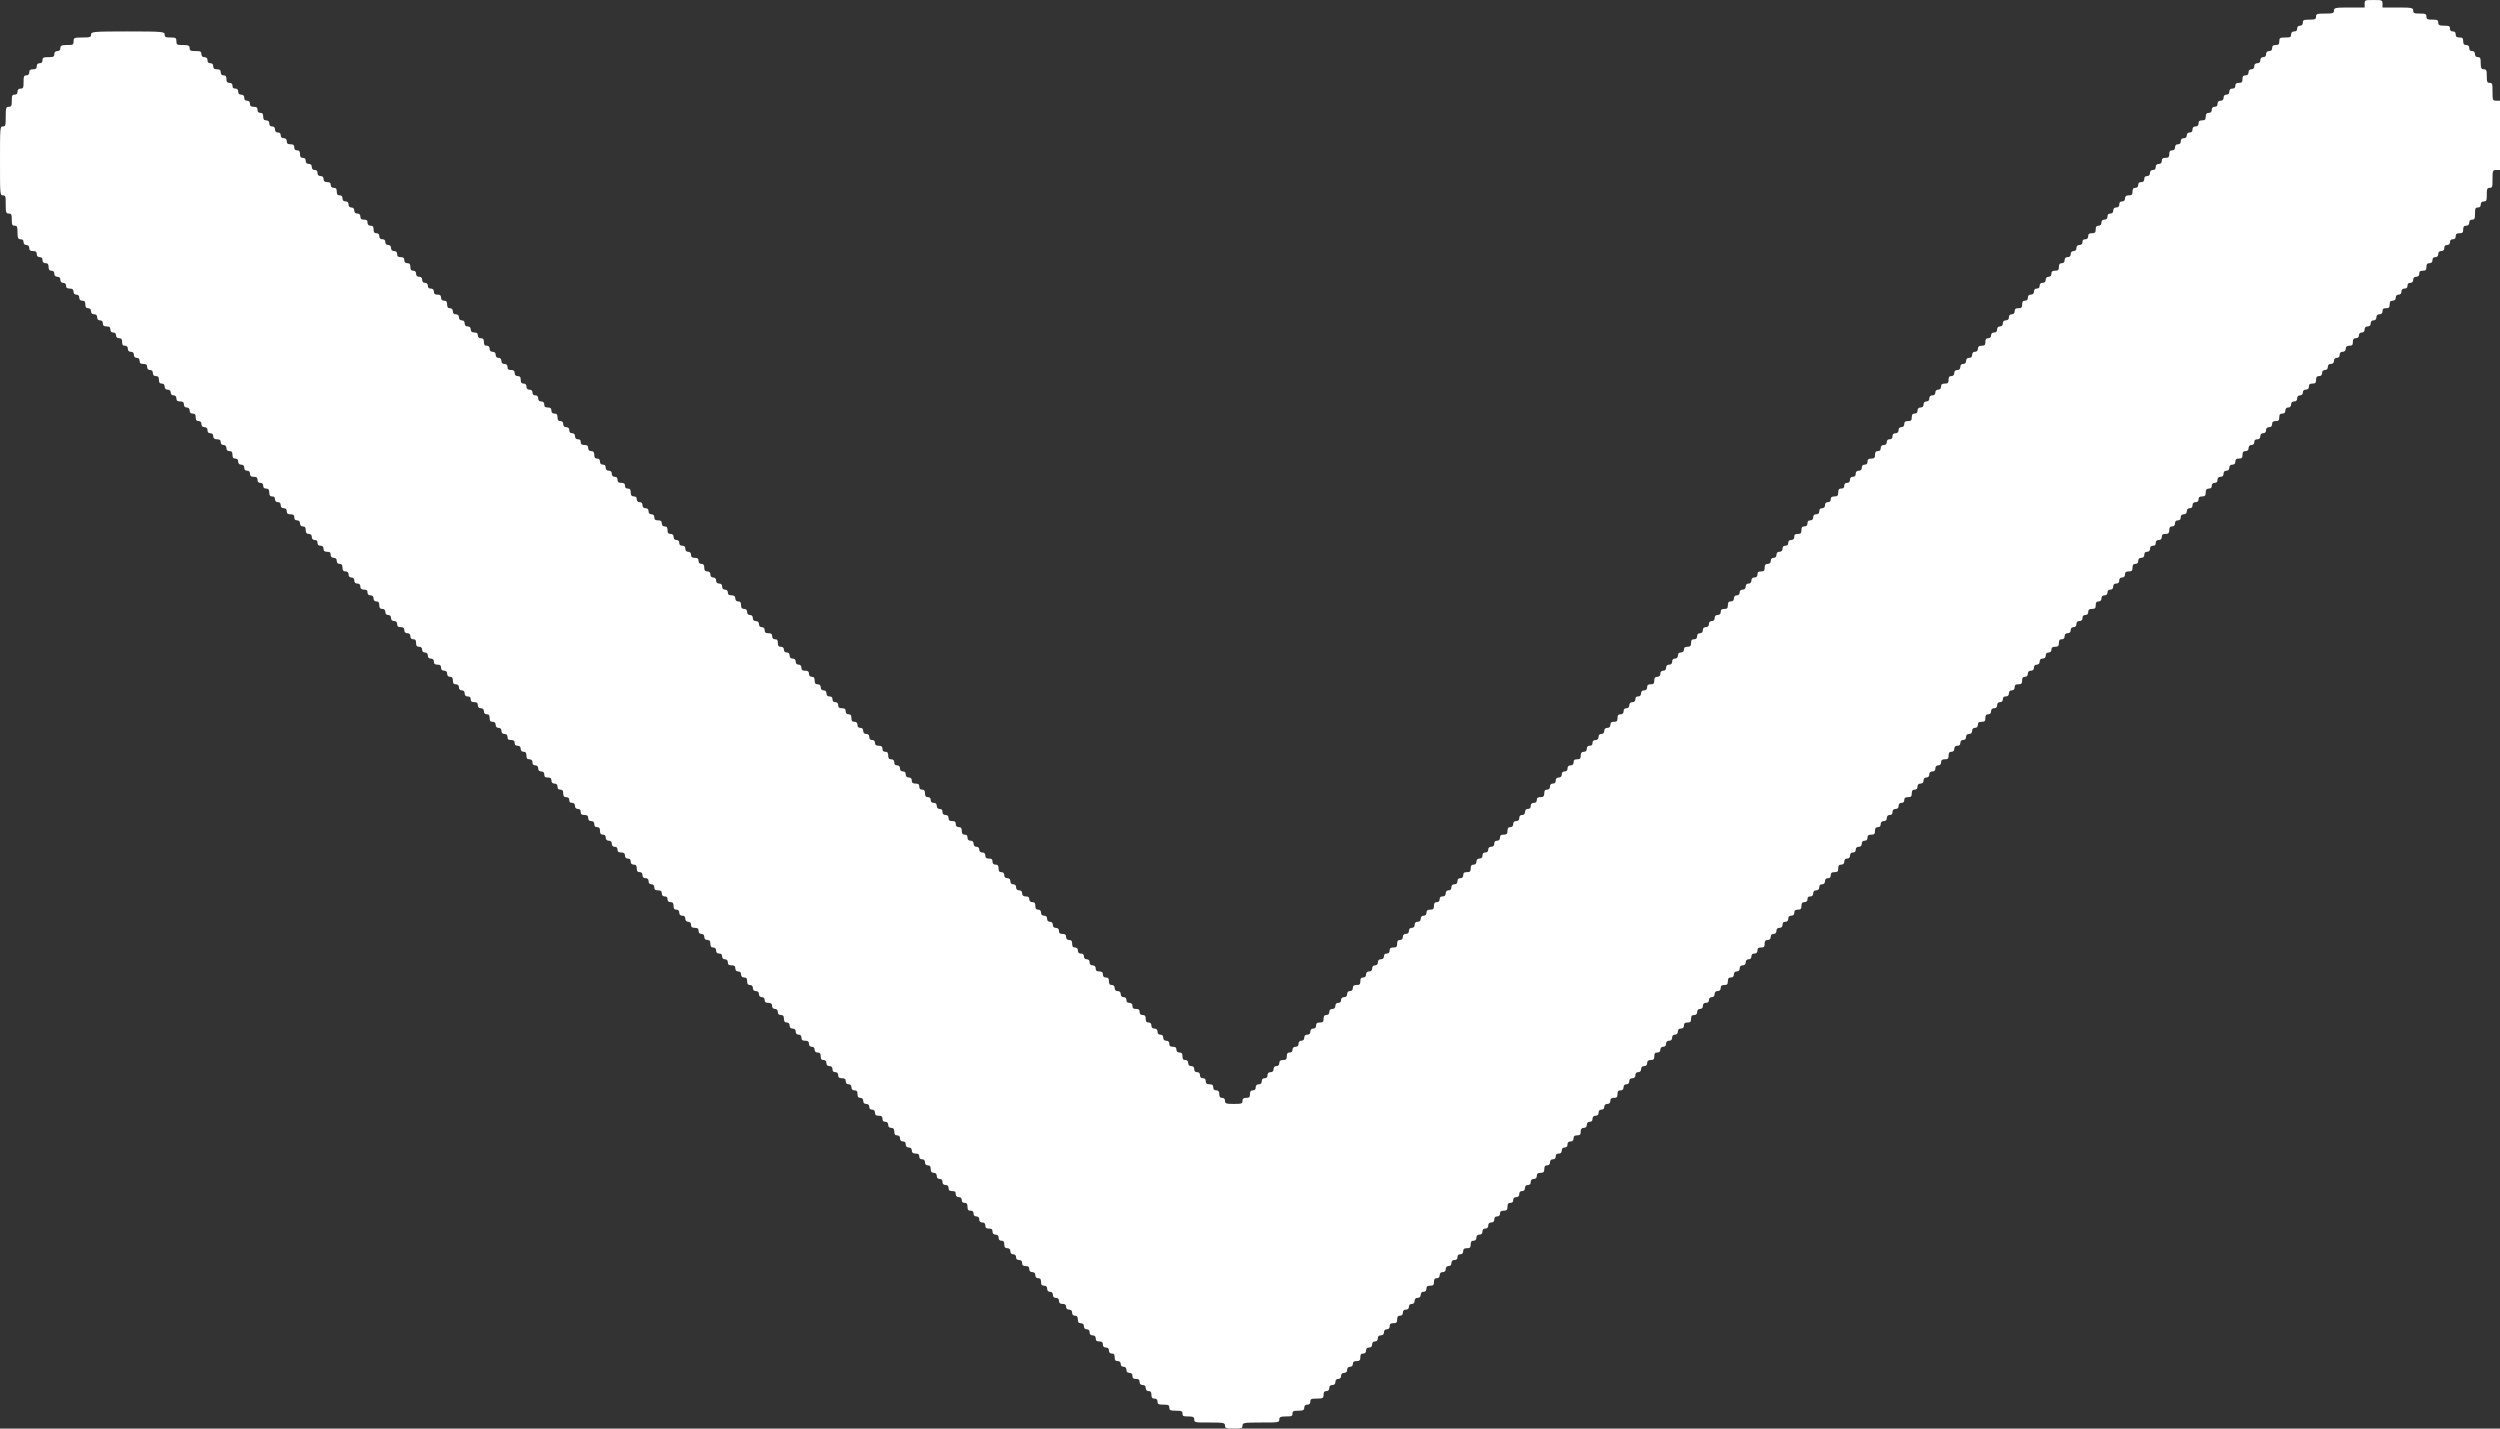 <svg width="7" height="4" viewBox="0 0 7 4" fill="none" xmlns="http://www.w3.org/2000/svg">
<rect x="0" y="0" width="7" height="4" fill="#333333" stroke="none"/>
<path d="M0.008 0.547C0.016 0.547 0.016 0.55 0.016 0.573C0.016 0.595 0.017 0.598 0.025 0.598C0.032 0.598 0.033 0.601 0.033 0.615C0.033 0.629 0.034 0.632 0.041 0.632C0.048 0.632 0.049 0.635 0.049 0.651C0.049 0.667 0.051 0.67 0.058 0.67C0.063 0.67 0.066 0.672 0.066 0.678C0.066 0.683 0.069 0.686 0.074 0.686C0.079 0.686 0.082 0.689 0.082 0.695C0.082 0.701 0.085 0.703 0.093 0.703C0.1 0.703 0.103 0.705 0.103 0.712C0.103 0.717 0.106 0.72 0.111 0.72C0.117 0.72 0.119 0.723 0.119 0.728C0.119 0.734 0.122 0.737 0.128 0.737C0.134 0.737 0.136 0.74 0.136 0.747C0.136 0.755 0.138 0.758 0.144 0.758C0.149 0.758 0.152 0.761 0.152 0.766C0.152 0.772 0.155 0.775 0.161 0.775C0.166 0.775 0.169 0.778 0.169 0.783C0.169 0.789 0.172 0.792 0.177 0.792C0.182 0.792 0.185 0.795 0.185 0.8C0.185 0.806 0.188 0.808 0.196 0.808C0.203 0.808 0.206 0.811 0.206 0.817C0.206 0.822 0.209 0.825 0.214 0.825C0.219 0.825 0.222 0.828 0.222 0.834C0.222 0.839 0.225 0.842 0.231 0.842C0.237 0.842 0.239 0.845 0.239 0.853C0.239 0.86 0.241 0.863 0.247 0.863C0.252 0.863 0.255 0.866 0.255 0.872C0.255 0.877 0.258 0.88 0.264 0.88C0.269 0.88 0.272 0.883 0.272 0.888C0.272 0.894 0.275 0.897 0.28 0.897C0.285 0.897 0.288 0.9 0.288 0.905C0.288 0.912 0.291 0.914 0.299 0.914C0.306 0.914 0.309 0.916 0.309 0.922C0.309 0.928 0.312 0.931 0.317 0.931C0.322 0.931 0.325 0.934 0.325 0.939C0.325 0.944 0.328 0.947 0.334 0.947C0.34 0.947 0.342 0.95 0.342 0.958C0.342 0.966 0.344 0.968 0.35 0.968C0.355 0.968 0.358 0.971 0.358 0.977C0.358 0.982 0.361 0.985 0.366 0.985C0.372 0.985 0.375 0.988 0.375 0.994C0.375 0.999 0.378 1.002 0.383 1.002C0.388 1.002 0.391 1.005 0.391 1.011C0.391 1.017 0.394 1.019 0.401 1.019C0.409 1.019 0.412 1.021 0.412 1.027C0.412 1.033 0.415 1.036 0.42 1.036C0.425 1.036 0.428 1.039 0.428 1.044C0.428 1.05 0.431 1.053 0.436 1.053C0.443 1.053 0.445 1.056 0.445 1.063C0.445 1.071 0.447 1.074 0.453 1.074C0.458 1.074 0.461 1.077 0.461 1.082C0.461 1.088 0.464 1.091 0.469 1.091C0.475 1.091 0.478 1.094 0.478 1.099C0.478 1.104 0.481 1.107 0.486 1.107C0.491 1.107 0.494 1.11 0.494 1.116C0.494 1.122 0.497 1.124 0.504 1.124C0.512 1.124 0.515 1.126 0.515 1.133C0.515 1.138 0.518 1.141 0.523 1.141C0.528 1.141 0.531 1.144 0.531 1.15C0.531 1.155 0.534 1.158 0.539 1.158C0.546 1.158 0.548 1.161 0.548 1.168C0.548 1.176 0.55 1.179 0.556 1.179C0.561 1.179 0.564 1.182 0.564 1.187C0.564 1.193 0.567 1.196 0.572 1.196C0.578 1.196 0.581 1.199 0.581 1.204C0.581 1.21 0.583 1.213 0.589 1.213C0.594 1.213 0.597 1.216 0.597 1.221C0.597 1.227 0.6 1.23 0.607 1.23C0.615 1.23 0.618 1.232 0.618 1.238C0.618 1.243 0.621 1.246 0.626 1.246C0.631 1.246 0.634 1.249 0.634 1.255C0.634 1.26 0.637 1.263 0.642 1.263C0.649 1.263 0.651 1.266 0.651 1.274C0.651 1.281 0.653 1.284 0.659 1.284C0.664 1.284 0.667 1.287 0.667 1.293C0.667 1.298 0.67 1.301 0.675 1.301C0.681 1.301 0.684 1.304 0.684 1.31C0.684 1.315 0.686 1.318 0.692 1.318C0.697 1.318 0.7 1.321 0.7 1.326C0.7 1.333 0.703 1.335 0.71 1.335C0.718 1.335 0.721 1.337 0.721 1.343C0.721 1.349 0.723 1.352 0.729 1.352C0.734 1.352 0.737 1.355 0.737 1.36C0.737 1.366 0.74 1.368 0.745 1.368C0.751 1.368 0.754 1.371 0.754 1.379C0.754 1.387 0.756 1.39 0.762 1.39C0.767 1.39 0.77 1.392 0.77 1.398C0.77 1.403 0.773 1.406 0.778 1.406C0.784 1.406 0.786 1.409 0.786 1.415C0.786 1.42 0.789 1.423 0.795 1.423C0.8 1.423 0.803 1.426 0.803 1.432C0.803 1.438 0.806 1.44 0.813 1.44C0.821 1.44 0.824 1.442 0.824 1.448C0.824 1.454 0.826 1.457 0.832 1.457C0.837 1.457 0.84 1.46 0.84 1.465C0.84 1.471 0.843 1.474 0.848 1.474C0.854 1.474 0.856 1.477 0.856 1.484C0.856 1.492 0.859 1.495 0.865 1.495C0.87 1.495 0.873 1.498 0.873 1.503C0.873 1.509 0.876 1.512 0.881 1.512C0.887 1.512 0.889 1.515 0.889 1.52C0.889 1.526 0.892 1.528 0.898 1.528C0.903 1.528 0.906 1.531 0.906 1.537C0.906 1.543 0.909 1.545 0.916 1.545C0.924 1.545 0.926 1.547 0.926 1.554C0.926 1.559 0.929 1.562 0.935 1.562C0.94 1.562 0.943 1.565 0.943 1.571C0.943 1.576 0.946 1.579 0.951 1.579C0.957 1.579 0.959 1.582 0.959 1.59C0.959 1.597 0.961 1.6 0.968 1.6C0.973 1.6 0.976 1.603 0.976 1.608C0.976 1.614 0.979 1.617 0.984 1.617C0.989 1.617 0.992 1.62 0.992 1.625C0.992 1.631 0.995 1.634 1.001 1.634C1.006 1.634 1.009 1.637 1.009 1.642C1.009 1.648 1.012 1.651 1.019 1.651C1.027 1.651 1.029 1.653 1.029 1.659C1.029 1.664 1.032 1.667 1.038 1.667C1.043 1.667 1.046 1.67 1.046 1.676C1.046 1.681 1.049 1.684 1.054 1.684C1.06 1.684 1.062 1.687 1.062 1.695C1.062 1.702 1.064 1.705 1.071 1.705C1.076 1.705 1.079 1.708 1.079 1.714C1.079 1.719 1.082 1.722 1.087 1.722C1.092 1.722 1.095 1.725 1.095 1.731C1.095 1.736 1.098 1.739 1.104 1.739C1.109 1.739 1.112 1.742 1.112 1.747C1.112 1.754 1.115 1.756 1.122 1.756C1.129 1.756 1.132 1.758 1.132 1.764C1.132 1.77 1.135 1.773 1.141 1.773C1.146 1.773 1.149 1.776 1.149 1.781C1.149 1.787 1.152 1.79 1.157 1.79C1.163 1.79 1.165 1.792 1.165 1.8C1.165 1.808 1.167 1.811 1.174 1.811C1.179 1.811 1.182 1.814 1.182 1.819C1.182 1.824 1.185 1.827 1.19 1.827C1.195 1.827 1.198 1.83 1.198 1.836C1.198 1.841 1.201 1.844 1.206 1.844C1.212 1.844 1.215 1.847 1.215 1.853C1.215 1.859 1.218 1.861 1.225 1.861C1.232 1.861 1.235 1.863 1.235 1.87C1.235 1.875 1.238 1.878 1.244 1.878C1.249 1.878 1.252 1.881 1.252 1.886C1.252 1.892 1.255 1.895 1.26 1.895C1.266 1.895 1.268 1.898 1.268 1.905C1.268 1.913 1.27 1.916 1.276 1.916C1.282 1.916 1.285 1.919 1.285 1.924C1.285 1.93 1.288 1.933 1.293 1.933C1.298 1.933 1.301 1.936 1.301 1.941C1.301 1.947 1.304 1.95 1.309 1.95C1.315 1.95 1.318 1.952 1.318 1.958C1.318 1.964 1.321 1.966 1.328 1.966C1.335 1.966 1.338 1.968 1.338 1.975C1.338 1.98 1.341 1.983 1.346 1.983C1.352 1.983 1.355 1.986 1.355 1.992C1.355 1.997 1.358 2 1.363 2C1.369 2 1.371 2.003 1.371 2.011C1.371 2.018 1.373 2.021 1.379 2.021C1.385 2.021 1.388 2.024 1.388 2.03C1.388 2.035 1.391 2.038 1.396 2.038C1.401 2.038 1.404 2.041 1.404 2.046C1.404 2.052 1.407 2.055 1.412 2.055C1.418 2.055 1.421 2.058 1.421 2.063C1.421 2.07 1.423 2.072 1.431 2.072C1.438 2.072 1.441 2.074 1.441 2.08C1.441 2.086 1.444 2.088 1.449 2.088C1.455 2.088 1.458 2.091 1.458 2.097C1.458 2.102 1.461 2.105 1.466 2.105C1.472 2.105 1.474 2.108 1.474 2.116C1.474 2.123 1.476 2.126 1.482 2.126C1.488 2.126 1.491 2.129 1.491 2.135C1.491 2.14 1.493 2.143 1.499 2.143C1.504 2.143 1.507 2.146 1.507 2.152C1.507 2.157 1.51 2.16 1.515 2.16C1.521 2.16 1.524 2.163 1.524 2.168C1.524 2.175 1.526 2.177 1.534 2.177C1.541 2.177 1.544 2.179 1.544 2.185C1.544 2.191 1.547 2.194 1.552 2.194C1.558 2.194 1.561 2.197 1.561 2.202C1.561 2.208 1.563 2.211 1.569 2.211C1.575 2.211 1.577 2.214 1.577 2.221C1.577 2.229 1.579 2.232 1.585 2.232C1.591 2.232 1.594 2.235 1.594 2.24C1.594 2.246 1.596 2.248 1.602 2.248C1.607 2.248 1.61 2.251 1.61 2.257C1.61 2.262 1.613 2.265 1.618 2.265C1.624 2.265 1.626 2.268 1.626 2.274C1.626 2.28 1.629 2.282 1.637 2.282C1.644 2.282 1.647 2.284 1.647 2.291C1.647 2.296 1.65 2.299 1.655 2.299C1.661 2.299 1.664 2.302 1.664 2.307C1.664 2.313 1.666 2.316 1.672 2.316C1.678 2.316 1.68 2.319 1.68 2.326C1.68 2.334 1.682 2.337 1.688 2.337C1.694 2.337 1.696 2.34 1.696 2.345C1.696 2.351 1.699 2.354 1.705 2.354C1.71 2.354 1.713 2.357 1.713 2.362C1.713 2.368 1.716 2.371 1.721 2.371C1.727 2.371 1.729 2.374 1.729 2.379C1.729 2.385 1.732 2.387 1.74 2.387C1.747 2.387 1.75 2.39 1.75 2.396C1.75 2.401 1.753 2.404 1.758 2.404C1.764 2.404 1.766 2.407 1.766 2.413C1.766 2.418 1.769 2.421 1.775 2.421C1.781 2.421 1.783 2.424 1.783 2.432C1.783 2.439 1.785 2.442 1.791 2.442C1.797 2.442 1.799 2.445 1.799 2.451C1.799 2.456 1.802 2.459 1.808 2.459C1.813 2.459 1.816 2.462 1.816 2.467C1.816 2.473 1.819 2.476 1.824 2.476C1.829 2.476 1.832 2.479 1.832 2.484C1.832 2.491 1.835 2.493 1.843 2.493C1.85 2.493 1.853 2.495 1.853 2.501C1.853 2.507 1.856 2.51 1.861 2.51C1.867 2.51 1.869 2.512 1.869 2.518C1.869 2.523 1.872 2.526 1.878 2.526C1.884 2.526 1.886 2.529 1.886 2.537C1.886 2.544 1.888 2.547 1.894 2.547C1.899 2.547 1.902 2.55 1.902 2.556C1.902 2.561 1.905 2.564 1.911 2.564C1.916 2.564 1.919 2.567 1.919 2.573C1.919 2.578 1.922 2.581 1.927 2.581C1.932 2.581 1.935 2.584 1.935 2.59C1.935 2.596 1.938 2.598 1.946 2.598C1.953 2.598 1.956 2.6 1.956 2.606C1.956 2.612 1.959 2.615 1.964 2.615C1.969 2.615 1.972 2.618 1.972 2.623C1.972 2.629 1.975 2.632 1.981 2.632C1.987 2.632 1.989 2.635 1.989 2.642C1.989 2.65 1.991 2.653 1.997 2.653C2.002 2.653 2.005 2.656 2.005 2.661C2.005 2.667 2.008 2.67 2.014 2.67C2.019 2.67 2.022 2.672 2.022 2.678C2.022 2.683 2.025 2.686 2.03 2.686C2.035 2.686 2.038 2.689 2.038 2.695C2.038 2.701 2.041 2.703 2.049 2.703C2.056 2.703 2.059 2.705 2.059 2.712C2.059 2.717 2.062 2.72 2.067 2.72C2.072 2.72 2.075 2.723 2.075 2.728C2.075 2.734 2.078 2.737 2.084 2.737C2.09 2.737 2.092 2.74 2.092 2.747C2.092 2.755 2.094 2.758 2.1 2.758C2.105 2.758 2.108 2.761 2.108 2.766C2.108 2.772 2.111 2.775 2.116 2.775C2.122 2.775 2.125 2.778 2.125 2.783C2.125 2.789 2.128 2.792 2.133 2.792C2.138 2.792 2.141 2.795 2.141 2.8C2.141 2.806 2.144 2.808 2.151 2.808C2.159 2.808 2.162 2.811 2.162 2.817C2.162 2.822 2.165 2.825 2.17 2.825C2.175 2.825 2.178 2.828 2.178 2.834C2.178 2.839 2.181 2.842 2.186 2.842C2.193 2.842 2.195 2.845 2.195 2.853C2.195 2.86 2.197 2.863 2.203 2.863C2.208 2.863 2.211 2.866 2.211 2.872C2.211 2.877 2.214 2.88 2.219 2.88C2.225 2.88 2.228 2.883 2.228 2.888C2.228 2.894 2.231 2.897 2.236 2.897C2.241 2.897 2.244 2.9 2.244 2.905C2.244 2.912 2.247 2.914 2.254 2.914C2.262 2.914 2.265 2.916 2.265 2.922C2.265 2.928 2.268 2.931 2.273 2.931C2.278 2.931 2.281 2.934 2.281 2.939C2.281 2.944 2.284 2.947 2.289 2.947C2.296 2.947 2.298 2.95 2.298 2.958C2.298 2.966 2.3 2.968 2.306 2.968C2.311 2.968 2.314 2.971 2.314 2.977C2.314 2.982 2.317 2.985 2.322 2.985C2.328 2.985 2.331 2.988 2.331 2.994C2.331 2.999 2.333 3.002 2.339 3.002C2.344 3.002 2.347 3.005 2.347 3.011C2.347 3.017 2.35 3.019 2.357 3.019C2.365 3.019 2.368 3.021 2.368 3.027C2.368 3.033 2.371 3.036 2.376 3.036C2.381 3.036 2.384 3.039 2.384 3.044C2.384 3.05 2.387 3.053 2.392 3.053C2.399 3.053 2.401 3.056 2.401 3.063C2.401 3.071 2.403 3.074 2.409 3.074C2.414 3.074 2.417 3.077 2.417 3.082C2.417 3.088 2.42 3.091 2.425 3.091C2.431 3.091 2.434 3.094 2.434 3.099C2.434 3.104 2.436 3.107 2.442 3.107C2.447 3.107 2.45 3.11 2.45 3.116C2.45 3.122 2.453 3.124 2.46 3.124C2.468 3.124 2.471 3.126 2.471 3.133C2.471 3.138 2.473 3.141 2.479 3.141C2.484 3.141 2.487 3.144 2.487 3.15C2.487 3.155 2.49 3.158 2.495 3.158C2.501 3.158 2.504 3.161 2.504 3.168C2.504 3.176 2.506 3.179 2.512 3.179C2.517 3.179 2.52 3.182 2.52 3.187C2.52 3.193 2.523 3.196 2.528 3.196C2.534 3.196 2.536 3.199 2.536 3.204C2.536 3.21 2.539 3.213 2.545 3.213C2.55 3.213 2.553 3.216 2.553 3.221C2.553 3.227 2.556 3.23 2.563 3.23C2.571 3.23 2.574 3.232 2.574 3.238C2.574 3.243 2.576 3.246 2.582 3.246C2.587 3.246 2.59 3.249 2.59 3.255C2.59 3.26 2.593 3.263 2.598 3.263C2.604 3.263 2.606 3.266 2.606 3.274C2.606 3.281 2.609 3.284 2.615 3.284C2.62 3.284 2.623 3.287 2.623 3.293C2.623 3.298 2.626 3.301 2.631 3.301C2.637 3.301 2.639 3.304 2.639 3.31C2.639 3.315 2.642 3.318 2.648 3.318C2.653 3.318 2.656 3.321 2.656 3.326C2.656 3.333 2.659 3.335 2.666 3.335C2.674 3.335 2.676 3.337 2.676 3.343C2.676 3.349 2.679 3.352 2.685 3.352C2.69 3.352 2.693 3.355 2.693 3.36C2.693 3.366 2.696 3.368 2.701 3.368C2.707 3.368 2.709 3.371 2.709 3.379C2.709 3.387 2.711 3.39 2.718 3.39C2.723 3.39 2.726 3.392 2.726 3.398C2.726 3.403 2.729 3.406 2.734 3.406C2.739 3.406 2.742 3.409 2.742 3.415C2.742 3.42 2.745 3.423 2.751 3.423C2.756 3.423 2.759 3.426 2.759 3.432C2.759 3.438 2.762 3.44 2.769 3.44C2.777 3.44 2.779 3.442 2.779 3.448C2.779 3.454 2.782 3.457 2.788 3.457C2.793 3.457 2.796 3.46 2.796 3.465C2.796 3.471 2.799 3.474 2.804 3.474C2.81 3.474 2.812 3.477 2.812 3.484C2.812 3.492 2.814 3.495 2.821 3.495C2.826 3.495 2.829 3.498 2.829 3.503C2.829 3.509 2.832 3.512 2.837 3.512C2.842 3.512 2.845 3.515 2.845 3.52C2.845 3.526 2.848 3.528 2.854 3.528C2.859 3.528 2.862 3.531 2.862 3.537C2.862 3.543 2.865 3.545 2.872 3.545C2.879 3.545 2.882 3.547 2.882 3.554C2.882 3.559 2.885 3.562 2.891 3.562C2.896 3.562 2.899 3.565 2.899 3.571C2.899 3.576 2.902 3.579 2.907 3.579C2.913 3.579 2.915 3.582 2.915 3.59C2.915 3.597 2.917 3.6 2.924 3.6C2.929 3.6 2.932 3.603 2.932 3.608C2.932 3.614 2.935 3.617 2.94 3.617C2.945 3.617 2.948 3.62 2.948 3.625C2.948 3.631 2.951 3.634 2.956 3.634C2.962 3.634 2.965 3.637 2.965 3.642C2.965 3.648 2.968 3.651 2.975 3.651C2.982 3.651 2.985 3.653 2.985 3.659C2.985 3.664 2.988 3.667 2.994 3.667C2.999 3.667 3.002 3.67 3.002 3.676C3.002 3.681 3.005 3.684 3.01 3.684C3.016 3.684 3.018 3.687 3.018 3.695C3.018 3.702 3.02 3.705 3.026 3.705C3.032 3.705 3.035 3.708 3.035 3.714C3.035 3.719 3.038 3.722 3.043 3.722C3.048 3.722 3.051 3.725 3.051 3.731C3.051 3.736 3.054 3.739 3.059 3.739C3.065 3.739 3.068 3.742 3.068 3.747C3.068 3.754 3.071 3.756 3.078 3.756C3.085 3.756 3.088 3.758 3.088 3.764C3.088 3.77 3.091 3.773 3.096 3.773C3.102 3.773 3.105 3.776 3.105 3.781C3.105 3.787 3.108 3.79 3.113 3.79C3.119 3.79 3.121 3.792 3.121 3.8C3.121 3.808 3.123 3.811 3.129 3.811C3.135 3.811 3.138 3.814 3.138 3.819C3.138 3.824 3.141 3.827 3.146 3.827C3.151 3.827 3.154 3.83 3.154 3.836C3.154 3.841 3.157 3.844 3.162 3.844C3.168 3.844 3.171 3.847 3.171 3.853C3.171 3.859 3.173 3.861 3.181 3.861C3.188 3.861 3.191 3.863 3.191 3.87C3.191 3.875 3.194 3.878 3.199 3.878C3.205 3.878 3.208 3.881 3.208 3.886C3.208 3.892 3.211 3.895 3.216 3.895C3.222 3.895 3.224 3.898 3.224 3.905C3.224 3.913 3.226 3.916 3.232 3.916C3.238 3.916 3.241 3.919 3.241 3.924C3.241 3.931 3.243 3.933 3.257 3.933C3.271 3.933 3.274 3.934 3.274 3.941C3.274 3.948 3.276 3.95 3.292 3.95C3.308 3.95 3.311 3.951 3.311 3.958C3.311 3.965 3.313 3.966 3.327 3.966C3.341 3.966 3.344 3.968 3.344 3.975C3.344 3.983 3.346 3.983 3.387 3.983C3.427 3.983 3.43 3.984 3.43 3.992C3.43 3.999 3.433 4 3.455 4C3.477 4 3.479 3.999 3.479 3.992C3.479 3.984 3.482 3.983 3.531 3.983C3.579 3.983 3.582 3.983 3.582 3.975C3.582 3.968 3.585 3.966 3.601 3.966C3.617 3.966 3.619 3.965 3.619 3.958C3.619 3.951 3.622 3.95 3.636 3.95C3.649 3.95 3.652 3.948 3.652 3.941C3.652 3.936 3.655 3.933 3.661 3.933C3.666 3.933 3.669 3.93 3.669 3.924C3.669 3.917 3.672 3.916 3.687 3.916C3.704 3.916 3.706 3.915 3.706 3.905C3.706 3.898 3.708 3.895 3.714 3.895C3.719 3.895 3.722 3.892 3.722 3.886C3.722 3.881 3.725 3.878 3.731 3.878C3.736 3.878 3.739 3.875 3.739 3.87C3.739 3.864 3.742 3.861 3.747 3.861C3.752 3.861 3.755 3.858 3.755 3.853C3.755 3.847 3.758 3.844 3.764 3.844C3.769 3.844 3.772 3.841 3.772 3.836C3.772 3.83 3.775 3.827 3.78 3.827C3.785 3.827 3.788 3.824 3.788 3.819C3.788 3.813 3.791 3.811 3.799 3.811C3.807 3.811 3.809 3.808 3.809 3.8C3.809 3.792 3.811 3.79 3.817 3.79C3.822 3.79 3.825 3.787 3.825 3.781C3.825 3.776 3.828 3.773 3.834 3.773C3.839 3.773 3.842 3.77 3.842 3.764C3.842 3.759 3.845 3.756 3.85 3.756C3.855 3.756 3.858 3.753 3.858 3.747C3.858 3.742 3.861 3.739 3.866 3.739C3.872 3.739 3.875 3.736 3.875 3.731C3.875 3.725 3.878 3.722 3.883 3.722C3.888 3.722 3.891 3.719 3.891 3.714C3.891 3.707 3.894 3.705 3.901 3.705C3.91 3.705 3.912 3.703 3.912 3.695C3.912 3.687 3.914 3.684 3.92 3.684C3.925 3.684 3.928 3.681 3.928 3.676C3.928 3.67 3.931 3.667 3.936 3.667C3.942 3.667 3.945 3.664 3.945 3.659C3.945 3.654 3.948 3.651 3.953 3.651C3.958 3.651 3.961 3.648 3.961 3.642C3.961 3.637 3.964 3.634 3.969 3.634C3.975 3.634 3.978 3.631 3.978 3.625C3.978 3.62 3.981 3.617 3.986 3.617C3.991 3.617 3.994 3.614 3.994 3.608C3.994 3.602 3.997 3.6 4.004 3.6C4.013 3.6 4.015 3.598 4.015 3.59C4.015 3.582 4.017 3.579 4.023 3.579C4.028 3.579 4.031 3.576 4.031 3.571C4.031 3.565 4.034 3.562 4.039 3.562C4.045 3.562 4.048 3.559 4.048 3.554C4.048 3.548 4.051 3.545 4.056 3.545C4.061 3.545 4.064 3.542 4.064 3.537C4.064 3.531 4.067 3.528 4.072 3.528C4.078 3.528 4.081 3.526 4.081 3.52C4.081 3.515 4.083 3.512 4.089 3.512C4.094 3.512 4.097 3.509 4.097 3.503C4.097 3.497 4.1 3.495 4.107 3.495C4.116 3.495 4.118 3.493 4.118 3.484C4.118 3.477 4.12 3.474 4.126 3.474C4.131 3.474 4.134 3.471 4.134 3.465C4.134 3.46 4.137 3.457 4.142 3.457C4.148 3.457 4.151 3.454 4.151 3.448C4.151 3.443 4.153 3.44 4.159 3.44C4.164 3.44 4.167 3.437 4.167 3.432C4.167 3.426 4.17 3.423 4.175 3.423C4.181 3.423 4.184 3.42 4.184 3.415C4.184 3.409 4.186 3.406 4.192 3.406C4.197 3.406 4.2 3.403 4.2 3.398C4.2 3.392 4.203 3.39 4.21 3.39C4.219 3.39 4.221 3.387 4.221 3.379C4.221 3.371 4.223 3.368 4.229 3.368C4.234 3.368 4.237 3.366 4.237 3.36C4.237 3.355 4.24 3.352 4.245 3.352C4.251 3.352 4.254 3.349 4.254 3.343C4.254 3.338 4.256 3.335 4.262 3.335C4.267 3.335 4.27 3.332 4.27 3.326C4.27 3.321 4.273 3.318 4.278 3.318C4.284 3.318 4.286 3.315 4.286 3.31C4.286 3.304 4.289 3.301 4.295 3.301C4.3 3.301 4.303 3.298 4.303 3.293C4.303 3.286 4.306 3.284 4.313 3.284C4.321 3.284 4.324 3.282 4.324 3.274C4.324 3.266 4.326 3.263 4.332 3.263C4.337 3.263 4.34 3.26 4.34 3.255C4.34 3.249 4.343 3.246 4.348 3.246C4.354 3.246 4.356 3.243 4.356 3.238C4.356 3.232 4.359 3.23 4.365 3.23C4.37 3.23 4.373 3.227 4.373 3.221C4.373 3.216 4.376 3.213 4.381 3.213C4.387 3.213 4.389 3.21 4.389 3.204C4.389 3.199 4.392 3.196 4.398 3.196C4.403 3.196 4.406 3.193 4.406 3.187C4.406 3.181 4.409 3.179 4.416 3.179C4.424 3.179 4.426 3.177 4.426 3.168C4.426 3.161 4.429 3.158 4.435 3.158C4.44 3.158 4.443 3.155 4.443 3.15C4.443 3.144 4.446 3.141 4.451 3.141C4.457 3.141 4.459 3.138 4.459 3.133C4.459 3.127 4.462 3.124 4.468 3.124C4.473 3.124 4.476 3.121 4.476 3.116C4.476 3.11 4.479 3.107 4.484 3.107C4.489 3.107 4.492 3.104 4.492 3.099C4.492 3.094 4.495 3.091 4.501 3.091C4.506 3.091 4.509 3.088 4.509 3.082C4.509 3.076 4.512 3.074 4.519 3.074C4.527 3.074 4.529 3.072 4.529 3.063C4.529 3.056 4.531 3.053 4.538 3.053C4.543 3.053 4.546 3.05 4.546 3.044C4.546 3.039 4.549 3.036 4.554 3.036C4.559 3.036 4.562 3.033 4.562 3.027C4.562 3.022 4.565 3.019 4.571 3.019C4.576 3.019 4.579 3.016 4.579 3.011C4.579 3.005 4.582 3.002 4.587 3.002C4.592 3.002 4.595 2.999 4.595 2.994C4.595 2.988 4.598 2.985 4.604 2.985C4.609 2.985 4.612 2.982 4.612 2.977C4.612 2.971 4.615 2.968 4.622 2.968C4.63 2.968 4.632 2.966 4.632 2.958C4.632 2.95 4.634 2.947 4.641 2.947C4.646 2.947 4.649 2.944 4.649 2.939C4.649 2.934 4.652 2.931 4.657 2.931C4.662 2.931 4.665 2.928 4.665 2.922C4.665 2.917 4.668 2.914 4.674 2.914C4.679 2.914 4.682 2.911 4.682 2.905C4.682 2.9 4.685 2.897 4.69 2.897C4.695 2.897 4.698 2.894 4.698 2.888C4.698 2.883 4.701 2.88 4.706 2.88C4.712 2.88 4.715 2.877 4.715 2.872C4.715 2.865 4.718 2.863 4.725 2.863C4.733 2.863 4.735 2.861 4.735 2.853C4.735 2.845 4.737 2.842 4.744 2.842C4.749 2.842 4.752 2.839 4.752 2.834C4.752 2.828 4.755 2.825 4.76 2.825C4.765 2.825 4.768 2.822 4.768 2.817C4.768 2.811 4.771 2.808 4.776 2.808C4.782 2.808 4.785 2.806 4.785 2.8C4.785 2.795 4.788 2.792 4.793 2.792C4.798 2.792 4.801 2.789 4.801 2.783C4.801 2.778 4.804 2.775 4.809 2.775C4.815 2.775 4.818 2.772 4.818 2.766C4.818 2.76 4.821 2.758 4.828 2.758C4.836 2.758 4.838 2.756 4.838 2.747C4.838 2.74 4.84 2.737 4.846 2.737C4.852 2.737 4.855 2.734 4.855 2.728C4.855 2.723 4.858 2.72 4.863 2.72C4.868 2.72 4.871 2.717 4.871 2.712C4.871 2.706 4.874 2.703 4.879 2.703C4.885 2.703 4.888 2.7 4.888 2.695C4.888 2.689 4.891 2.686 4.896 2.686C4.901 2.686 4.904 2.683 4.904 2.678C4.904 2.672 4.907 2.67 4.912 2.67C4.918 2.67 4.921 2.667 4.921 2.661C4.921 2.655 4.923 2.653 4.931 2.653C4.939 2.653 4.941 2.651 4.941 2.642C4.941 2.635 4.943 2.632 4.949 2.632C4.955 2.632 4.958 2.629 4.958 2.623C4.958 2.618 4.961 2.615 4.966 2.615C4.971 2.615 4.974 2.612 4.974 2.606C4.974 2.601 4.977 2.598 4.982 2.598C4.988 2.598 4.991 2.595 4.991 2.59C4.991 2.584 4.993 2.581 4.999 2.581C5.004 2.581 5.007 2.578 5.007 2.573C5.007 2.567 5.01 2.564 5.015 2.564C5.021 2.564 5.024 2.561 5.024 2.556C5.024 2.55 5.026 2.547 5.034 2.547C5.042 2.547 5.044 2.545 5.044 2.537C5.044 2.529 5.046 2.526 5.052 2.526C5.058 2.526 5.061 2.523 5.061 2.518C5.061 2.512 5.063 2.51 5.069 2.51C5.074 2.51 5.077 2.507 5.077 2.501C5.077 2.496 5.08 2.493 5.085 2.493C5.091 2.493 5.094 2.49 5.094 2.484C5.094 2.479 5.096 2.476 5.102 2.476C5.107 2.476 5.11 2.473 5.11 2.467C5.11 2.462 5.113 2.459 5.118 2.459C5.124 2.459 5.126 2.456 5.126 2.451C5.126 2.444 5.129 2.442 5.137 2.442C5.145 2.442 5.147 2.44 5.147 2.432C5.147 2.424 5.149 2.421 5.155 2.421C5.161 2.421 5.164 2.418 5.164 2.413C5.164 2.407 5.166 2.404 5.172 2.404C5.177 2.404 5.18 2.401 5.18 2.396C5.18 2.39 5.183 2.387 5.188 2.387C5.194 2.387 5.196 2.384 5.196 2.379C5.196 2.374 5.199 2.371 5.205 2.371C5.21 2.371 5.213 2.368 5.213 2.362C5.213 2.357 5.216 2.354 5.221 2.354C5.227 2.354 5.229 2.351 5.229 2.345C5.229 2.339 5.232 2.337 5.24 2.337C5.248 2.337 5.25 2.335 5.25 2.326C5.25 2.319 5.252 2.316 5.258 2.316C5.264 2.316 5.266 2.313 5.266 2.307C5.266 2.302 5.269 2.299 5.275 2.299C5.28 2.299 5.283 2.296 5.283 2.291C5.283 2.285 5.286 2.282 5.291 2.282C5.297 2.282 5.299 2.279 5.299 2.274C5.299 2.268 5.302 2.265 5.308 2.265C5.313 2.265 5.316 2.262 5.316 2.257C5.316 2.251 5.319 2.248 5.324 2.248C5.329 2.248 5.332 2.246 5.332 2.24C5.332 2.234 5.335 2.232 5.343 2.232C5.351 2.232 5.353 2.23 5.353 2.221C5.353 2.214 5.355 2.211 5.361 2.211C5.367 2.211 5.369 2.208 5.369 2.202C5.369 2.197 5.372 2.194 5.378 2.194C5.383 2.194 5.386 2.191 5.386 2.185C5.386 2.18 5.389 2.177 5.394 2.177C5.399 2.177 5.402 2.174 5.402 2.168C5.402 2.163 5.405 2.16 5.411 2.16C5.416 2.16 5.419 2.157 5.419 2.152C5.419 2.146 5.422 2.143 5.427 2.143C5.432 2.143 5.435 2.14 5.435 2.135C5.435 2.128 5.438 2.126 5.446 2.126C5.454 2.126 5.456 2.124 5.456 2.116C5.456 2.108 5.458 2.105 5.464 2.105C5.469 2.105 5.472 2.102 5.472 2.097C5.472 2.091 5.475 2.088 5.481 2.088C5.486 2.088 5.489 2.086 5.489 2.08C5.489 2.075 5.492 2.072 5.497 2.072C5.502 2.072 5.505 2.069 5.505 2.063C5.505 2.058 5.508 2.055 5.514 2.055C5.519 2.055 5.522 2.052 5.522 2.046C5.522 2.041 5.525 2.038 5.53 2.038C5.535 2.038 5.538 2.035 5.538 2.03C5.538 2.023 5.541 2.021 5.549 2.021C5.557 2.021 5.559 2.019 5.559 2.011C5.559 2.003 5.561 2 5.567 2C5.572 2 5.575 1.997 5.575 1.992C5.575 1.986 5.578 1.983 5.584 1.983C5.589 1.983 5.592 1.98 5.592 1.975C5.592 1.969 5.595 1.966 5.6 1.966C5.605 1.966 5.608 1.963 5.608 1.958C5.608 1.952 5.611 1.95 5.616 1.95C5.622 1.95 5.625 1.947 5.625 1.941C5.625 1.936 5.628 1.933 5.633 1.933C5.638 1.933 5.641 1.93 5.641 1.924C5.641 1.918 5.644 1.916 5.651 1.916C5.66 1.916 5.662 1.914 5.662 1.905C5.662 1.898 5.664 1.895 5.67 1.895C5.675 1.895 5.678 1.892 5.678 1.886C5.678 1.881 5.681 1.878 5.686 1.878C5.692 1.878 5.695 1.875 5.695 1.87C5.695 1.864 5.698 1.861 5.703 1.861C5.708 1.861 5.711 1.858 5.711 1.853C5.711 1.847 5.714 1.844 5.719 1.844C5.725 1.844 5.728 1.841 5.728 1.836C5.728 1.83 5.731 1.827 5.736 1.827C5.741 1.827 5.744 1.824 5.744 1.819C5.744 1.813 5.747 1.811 5.754 1.811C5.763 1.811 5.765 1.808 5.765 1.8C5.765 1.792 5.767 1.79 5.773 1.79C5.778 1.79 5.781 1.787 5.781 1.781C5.781 1.776 5.784 1.773 5.789 1.773C5.795 1.773 5.798 1.77 5.798 1.764C5.798 1.759 5.801 1.756 5.806 1.756C5.811 1.756 5.814 1.753 5.814 1.747C5.814 1.742 5.817 1.739 5.822 1.739C5.828 1.739 5.831 1.736 5.831 1.731C5.831 1.725 5.833 1.722 5.839 1.722C5.844 1.722 5.847 1.719 5.847 1.714C5.847 1.707 5.85 1.705 5.857 1.705C5.866 1.705 5.868 1.703 5.868 1.695C5.868 1.687 5.87 1.684 5.876 1.684C5.881 1.684 5.884 1.681 5.884 1.676C5.884 1.67 5.887 1.667 5.892 1.667C5.898 1.667 5.901 1.664 5.901 1.659C5.901 1.654 5.903 1.651 5.909 1.651C5.914 1.651 5.917 1.648 5.917 1.642C5.917 1.637 5.92 1.634 5.925 1.634C5.931 1.634 5.934 1.631 5.934 1.625C5.934 1.62 5.936 1.617 5.942 1.617C5.947 1.617 5.95 1.614 5.95 1.608C5.95 1.602 5.953 1.6 5.96 1.6C5.969 1.6 5.971 1.598 5.971 1.59C5.971 1.582 5.973 1.579 5.979 1.579C5.984 1.579 5.987 1.576 5.987 1.571C5.987 1.565 5.99 1.562 5.995 1.562C6.001 1.562 6.004 1.559 6.004 1.554C6.004 1.548 6.006 1.545 6.012 1.545C6.017 1.545 6.02 1.542 6.02 1.537C6.02 1.531 6.023 1.528 6.028 1.528C6.034 1.528 6.036 1.526 6.036 1.52C6.036 1.515 6.039 1.512 6.045 1.512C6.05 1.512 6.053 1.509 6.053 1.503C6.053 1.497 6.056 1.495 6.063 1.495C6.071 1.495 6.074 1.493 6.074 1.484C6.074 1.477 6.076 1.474 6.082 1.474C6.087 1.474 6.09 1.471 6.09 1.465C6.09 1.46 6.093 1.457 6.098 1.457C6.104 1.457 6.106 1.454 6.106 1.448C6.106 1.443 6.109 1.44 6.115 1.44C6.12 1.44 6.123 1.437 6.123 1.432C6.123 1.426 6.126 1.423 6.131 1.423C6.137 1.423 6.139 1.42 6.139 1.415C6.139 1.409 6.142 1.406 6.148 1.406C6.153 1.406 6.156 1.403 6.156 1.398C6.156 1.392 6.159 1.39 6.166 1.39C6.174 1.39 6.176 1.387 6.176 1.379C6.176 1.371 6.179 1.368 6.185 1.368C6.19 1.368 6.193 1.366 6.193 1.36C6.193 1.355 6.196 1.352 6.201 1.352C6.207 1.352 6.209 1.349 6.209 1.343C6.209 1.338 6.212 1.335 6.218 1.335C6.223 1.335 6.226 1.332 6.226 1.326C6.226 1.321 6.229 1.318 6.234 1.318C6.239 1.318 6.242 1.315 6.242 1.31C6.242 1.304 6.245 1.301 6.251 1.301C6.256 1.301 6.259 1.298 6.259 1.293C6.259 1.286 6.262 1.284 6.269 1.284C6.277 1.284 6.279 1.282 6.279 1.274C6.279 1.266 6.281 1.263 6.288 1.263C6.293 1.263 6.296 1.26 6.296 1.255C6.296 1.249 6.299 1.246 6.304 1.246C6.309 1.246 6.312 1.243 6.312 1.238C6.312 1.232 6.315 1.23 6.321 1.23C6.326 1.23 6.329 1.227 6.329 1.221C6.329 1.216 6.332 1.213 6.337 1.213C6.342 1.213 6.345 1.21 6.345 1.204C6.345 1.199 6.348 1.196 6.354 1.196C6.359 1.196 6.362 1.193 6.362 1.187C6.362 1.181 6.365 1.179 6.372 1.179C6.38 1.179 6.382 1.177 6.382 1.168C6.382 1.161 6.384 1.158 6.391 1.158C6.396 1.158 6.399 1.155 6.399 1.15C6.399 1.144 6.402 1.141 6.407 1.141C6.412 1.141 6.415 1.138 6.415 1.133C6.415 1.127 6.418 1.124 6.424 1.124C6.429 1.124 6.432 1.121 6.432 1.116C6.432 1.11 6.435 1.107 6.44 1.107C6.445 1.107 6.448 1.104 6.448 1.099C6.448 1.094 6.451 1.091 6.456 1.091C6.462 1.091 6.465 1.088 6.465 1.082C6.465 1.076 6.468 1.074 6.475 1.074C6.483 1.074 6.485 1.072 6.485 1.063C6.485 1.056 6.487 1.053 6.494 1.053C6.499 1.053 6.502 1.05 6.502 1.044C6.502 1.039 6.505 1.036 6.51 1.036C6.515 1.036 6.518 1.033 6.518 1.027C6.518 1.022 6.521 1.019 6.526 1.019C6.532 1.019 6.535 1.016 6.535 1.011C6.535 1.005 6.538 1.002 6.543 1.002C6.548 1.002 6.551 0.999 6.551 0.994C6.551 0.988 6.554 0.985 6.559 0.985C6.565 0.985 6.568 0.982 6.568 0.977C6.568 0.971 6.571 0.968 6.578 0.968C6.586 0.968 6.588 0.966 6.588 0.958C6.588 0.95 6.59 0.947 6.596 0.947C6.602 0.947 6.605 0.944 6.605 0.939C6.605 0.934 6.608 0.931 6.613 0.931C6.618 0.931 6.621 0.928 6.621 0.922C6.621 0.917 6.624 0.914 6.629 0.914C6.635 0.914 6.638 0.911 6.638 0.905C6.638 0.9 6.641 0.897 6.646 0.897C6.651 0.897 6.654 0.894 6.654 0.888C6.654 0.883 6.657 0.88 6.662 0.88C6.668 0.88 6.671 0.877 6.671 0.872C6.671 0.865 6.673 0.863 6.681 0.863C6.689 0.863 6.691 0.861 6.691 0.853C6.691 0.845 6.693 0.842 6.699 0.842C6.705 0.842 6.708 0.839 6.708 0.834C6.708 0.828 6.711 0.825 6.716 0.825C6.721 0.825 6.724 0.822 6.724 0.817C6.724 0.811 6.727 0.808 6.732 0.808C6.738 0.808 6.741 0.806 6.741 0.8C6.741 0.795 6.743 0.792 6.749 0.792C6.754 0.792 6.757 0.789 6.757 0.783C6.757 0.778 6.76 0.775 6.765 0.775C6.771 0.775 6.774 0.772 6.774 0.766C6.774 0.76 6.776 0.758 6.784 0.758C6.792 0.758 6.794 0.756 6.794 0.747C6.794 0.74 6.796 0.737 6.802 0.737C6.808 0.737 6.811 0.734 6.811 0.728C6.811 0.723 6.813 0.72 6.819 0.72C6.824 0.72 6.827 0.717 6.827 0.712C6.827 0.706 6.83 0.703 6.835 0.703C6.841 0.703 6.844 0.7 6.844 0.695C6.844 0.689 6.846 0.686 6.852 0.686C6.857 0.686 6.86 0.683 6.86 0.678C6.86 0.672 6.863 0.67 6.868 0.67C6.874 0.67 6.876 0.667 6.876 0.661C6.876 0.655 6.879 0.653 6.887 0.653C6.895 0.653 6.897 0.651 6.897 0.642C6.897 0.635 6.899 0.632 6.905 0.632C6.911 0.632 6.914 0.629 6.914 0.623C6.914 0.618 6.916 0.615 6.922 0.615C6.929 0.615 6.93 0.612 6.93 0.598C6.93 0.584 6.931 0.581 6.938 0.581C6.944 0.581 6.946 0.578 6.946 0.573C6.946 0.567 6.949 0.564 6.955 0.564C6.962 0.564 6.963 0.561 6.963 0.545C6.963 0.529 6.964 0.526 6.971 0.526C6.979 0.526 6.979 0.523 6.979 0.501C6.979 0.477 6.98 0.476 6.99 0.476L7 0.476L7 0.379L7 0.282L6.99 0.282C6.98 0.282 6.979 0.281 6.979 0.257C6.979 0.235 6.979 0.232 6.971 0.232C6.964 0.232 6.963 0.229 6.963 0.213C6.963 0.197 6.962 0.194 6.955 0.194C6.948 0.194 6.946 0.191 6.946 0.177C6.946 0.163 6.945 0.16 6.938 0.16C6.933 0.16 6.93 0.157 6.93 0.152C6.93 0.146 6.927 0.143 6.922 0.143C6.916 0.143 6.914 0.14 6.914 0.135C6.914 0.129 6.911 0.126 6.905 0.126C6.899 0.126 6.897 0.123 6.897 0.116C6.897 0.107 6.895 0.105 6.887 0.105C6.879 0.105 6.876 0.103 6.876 0.097C6.876 0.091 6.874 0.088 6.868 0.088C6.863 0.088 6.86 0.086 6.86 0.08C6.86 0.073 6.857 0.072 6.844 0.072C6.83 0.072 6.827 0.07 6.827 0.063C6.827 0.056 6.824 0.055 6.811 0.055C6.797 0.055 6.794 0.054 6.794 0.046C6.794 0.039 6.791 0.038 6.776 0.038C6.76 0.038 6.757 0.037 6.757 0.03C6.757 0.022 6.754 0.021 6.714 0.021L6.671 0.021L6.671 0.011C6.671 0 6.669 6.05728e-05 6.646 6.05738e-05C6.622 6.05748e-05 6.621 0 6.621 0.011L6.621 0.021L6.578 0.021C6.538 0.021 6.535 0.022 6.535 0.03C6.535 0.037 6.532 0.038 6.51 0.038C6.488 0.038 6.485 0.039 6.485 0.046C6.485 0.054 6.482 0.055 6.467 0.055C6.451 0.055 6.448 0.056 6.448 0.063C6.448 0.069 6.445 0.072 6.44 0.072C6.435 0.072 6.432 0.075 6.432 0.08C6.432 0.086 6.429 0.088 6.424 0.088C6.418 0.088 6.415 0.091 6.415 0.097C6.415 0.104 6.412 0.105 6.399 0.105C6.384 0.105 6.382 0.106 6.382 0.116C6.382 0.124 6.38 0.126 6.372 0.126C6.365 0.126 6.362 0.128 6.362 0.135C6.362 0.14 6.359 0.143 6.354 0.143C6.348 0.143 6.345 0.146 6.345 0.152C6.345 0.157 6.342 0.16 6.337 0.16C6.332 0.16 6.329 0.163 6.329 0.168C6.329 0.174 6.326 0.177 6.321 0.177C6.315 0.177 6.312 0.18 6.312 0.185C6.312 0.191 6.309 0.194 6.304 0.194C6.299 0.194 6.296 0.197 6.296 0.202C6.296 0.208 6.293 0.211 6.288 0.211C6.281 0.211 6.279 0.214 6.279 0.221C6.279 0.23 6.277 0.232 6.269 0.232C6.262 0.232 6.259 0.234 6.259 0.24C6.259 0.246 6.256 0.248 6.251 0.248C6.245 0.248 6.242 0.251 6.242 0.257C6.242 0.262 6.239 0.265 6.234 0.265C6.229 0.265 6.226 0.268 6.226 0.274C6.226 0.279 6.223 0.282 6.218 0.282C6.212 0.282 6.209 0.285 6.209 0.291C6.209 0.296 6.207 0.299 6.201 0.299C6.196 0.299 6.193 0.302 6.193 0.307C6.193 0.313 6.19 0.316 6.185 0.316C6.179 0.316 6.176 0.319 6.176 0.326C6.176 0.335 6.174 0.337 6.166 0.337C6.159 0.337 6.156 0.339 6.156 0.345C6.156 0.351 6.153 0.354 6.148 0.354C6.142 0.354 6.139 0.357 6.139 0.362C6.139 0.368 6.137 0.371 6.131 0.371C6.126 0.371 6.123 0.374 6.123 0.379C6.123 0.384 6.12 0.387 6.115 0.387C6.109 0.387 6.106 0.39 6.106 0.396C6.106 0.401 6.104 0.404 6.098 0.404C6.093 0.404 6.09 0.407 6.09 0.413C6.09 0.418 6.087 0.421 6.082 0.421C6.076 0.421 6.074 0.424 6.074 0.432C6.074 0.44 6.071 0.442 6.063 0.442C6.056 0.442 6.053 0.444 6.053 0.451C6.053 0.456 6.05 0.459 6.045 0.459C6.039 0.459 6.036 0.462 6.036 0.467C6.036 0.473 6.034 0.476 6.028 0.476C6.023 0.476 6.02 0.479 6.02 0.484C6.02 0.49 6.017 0.493 6.012 0.493C6.006 0.493 6.004 0.496 6.004 0.501C6.004 0.507 6.001 0.51 5.995 0.51C5.99 0.51 5.987 0.512 5.987 0.518C5.987 0.523 5.984 0.526 5.979 0.526C5.973 0.526 5.971 0.529 5.971 0.537C5.971 0.545 5.969 0.547 5.96 0.547C5.953 0.547 5.95 0.55 5.95 0.556C5.95 0.561 5.947 0.564 5.942 0.564C5.936 0.564 5.934 0.567 5.934 0.573C5.934 0.578 5.931 0.581 5.925 0.581C5.92 0.581 5.917 0.584 5.917 0.59C5.917 0.595 5.914 0.598 5.909 0.598C5.903 0.598 5.901 0.601 5.901 0.606C5.901 0.612 5.898 0.615 5.892 0.615C5.887 0.615 5.884 0.618 5.884 0.623C5.884 0.629 5.881 0.632 5.876 0.632C5.87 0.632 5.868 0.635 5.868 0.642C5.868 0.651 5.866 0.653 5.857 0.653C5.85 0.653 5.847 0.655 5.847 0.661C5.847 0.667 5.844 0.67 5.839 0.67C5.833 0.67 5.831 0.672 5.831 0.678C5.831 0.683 5.828 0.686 5.822 0.686C5.817 0.686 5.814 0.689 5.814 0.695C5.814 0.7 5.811 0.703 5.806 0.703C5.801 0.703 5.798 0.706 5.798 0.712C5.798 0.717 5.795 0.72 5.789 0.72C5.784 0.72 5.781 0.723 5.781 0.728C5.781 0.734 5.778 0.737 5.773 0.737C5.767 0.737 5.765 0.74 5.765 0.747C5.765 0.756 5.763 0.758 5.754 0.758C5.747 0.758 5.744 0.76 5.744 0.766C5.744 0.772 5.741 0.775 5.736 0.775C5.731 0.775 5.728 0.778 5.728 0.783C5.728 0.789 5.725 0.792 5.719 0.792C5.714 0.792 5.711 0.795 5.711 0.8C5.711 0.806 5.708 0.808 5.703 0.808C5.698 0.808 5.695 0.811 5.695 0.817C5.695 0.822 5.692 0.825 5.686 0.825C5.681 0.825 5.678 0.828 5.678 0.834C5.678 0.839 5.675 0.842 5.67 0.842C5.664 0.842 5.662 0.845 5.662 0.853C5.662 0.861 5.66 0.863 5.651 0.863C5.644 0.863 5.641 0.865 5.641 0.872C5.641 0.877 5.638 0.88 5.633 0.88C5.628 0.88 5.625 0.883 5.625 0.888C5.625 0.894 5.622 0.897 5.616 0.897C5.611 0.897 5.608 0.9 5.608 0.905C5.608 0.911 5.605 0.914 5.6 0.914C5.595 0.914 5.592 0.917 5.592 0.922C5.592 0.928 5.589 0.931 5.584 0.931C5.578 0.931 5.575 0.934 5.575 0.939C5.575 0.944 5.572 0.947 5.567 0.947C5.561 0.947 5.559 0.95 5.559 0.958C5.559 0.966 5.557 0.968 5.549 0.968C5.541 0.968 5.538 0.971 5.538 0.977C5.538 0.982 5.535 0.985 5.53 0.985C5.525 0.985 5.522 0.988 5.522 0.994C5.522 0.999 5.519 1.002 5.514 1.002C5.508 1.002 5.505 1.005 5.505 1.011C5.505 1.016 5.502 1.019 5.497 1.019C5.492 1.019 5.489 1.022 5.489 1.027C5.489 1.033 5.486 1.036 5.481 1.036C5.475 1.036 5.472 1.039 5.472 1.044C5.472 1.05 5.469 1.053 5.464 1.053C5.458 1.053 5.456 1.056 5.456 1.063C5.456 1.072 5.454 1.074 5.446 1.074C5.438 1.074 5.435 1.076 5.435 1.082C5.435 1.088 5.432 1.091 5.427 1.091C5.422 1.091 5.419 1.094 5.419 1.099C5.419 1.104 5.416 1.107 5.411 1.107C5.405 1.107 5.402 1.11 5.402 1.116C5.402 1.121 5.399 1.124 5.394 1.124C5.389 1.124 5.386 1.127 5.386 1.133C5.386 1.138 5.383 1.141 5.378 1.141C5.372 1.141 5.369 1.144 5.369 1.15C5.369 1.155 5.367 1.158 5.361 1.158C5.355 1.158 5.353 1.161 5.353 1.168C5.353 1.177 5.351 1.179 5.343 1.179C5.335 1.179 5.332 1.181 5.332 1.187C5.332 1.193 5.329 1.196 5.324 1.196C5.319 1.196 5.316 1.199 5.316 1.204C5.316 1.21 5.313 1.213 5.308 1.213C5.302 1.213 5.299 1.216 5.299 1.221C5.299 1.227 5.297 1.23 5.291 1.23C5.286 1.23 5.283 1.232 5.283 1.238C5.283 1.243 5.28 1.246 5.275 1.246C5.269 1.246 5.266 1.249 5.266 1.255C5.266 1.26 5.264 1.263 5.258 1.263C5.252 1.263 5.25 1.266 5.25 1.274C5.25 1.282 5.248 1.284 5.24 1.284C5.232 1.284 5.229 1.286 5.229 1.293C5.229 1.298 5.227 1.301 5.221 1.301C5.216 1.301 5.213 1.304 5.213 1.31C5.213 1.315 5.21 1.318 5.205 1.318C5.199 1.318 5.196 1.321 5.196 1.326C5.196 1.332 5.194 1.335 5.188 1.335C5.183 1.335 5.18 1.338 5.18 1.343C5.18 1.349 5.177 1.352 5.172 1.352C5.166 1.352 5.164 1.355 5.164 1.36C5.164 1.366 5.161 1.368 5.155 1.368C5.149 1.368 5.147 1.371 5.147 1.379C5.147 1.387 5.145 1.39 5.137 1.39C5.129 1.39 5.126 1.392 5.126 1.398C5.126 1.403 5.124 1.406 5.118 1.406C5.113 1.406 5.11 1.409 5.11 1.415C5.11 1.42 5.107 1.423 5.102 1.423C5.096 1.423 5.094 1.426 5.094 1.432C5.094 1.437 5.091 1.44 5.085 1.44C5.08 1.44 5.077 1.443 5.077 1.448C5.077 1.454 5.074 1.457 5.069 1.457C5.063 1.457 5.061 1.46 5.061 1.465C5.061 1.471 5.058 1.474 5.052 1.474C5.046 1.474 5.044 1.477 5.044 1.484C5.044 1.493 5.042 1.495 5.034 1.495C5.026 1.495 5.024 1.497 5.024 1.503C5.024 1.509 5.021 1.512 5.015 1.512C5.01 1.512 5.007 1.515 5.007 1.52C5.007 1.526 5.004 1.528 4.999 1.528C4.993 1.528 4.991 1.531 4.991 1.537C4.991 1.542 4.988 1.545 4.982 1.545C4.977 1.545 4.974 1.548 4.974 1.554C4.974 1.559 4.971 1.562 4.966 1.562C4.961 1.562 4.958 1.565 4.958 1.571C4.958 1.576 4.955 1.579 4.949 1.579C4.943 1.579 4.941 1.582 4.941 1.59C4.941 1.598 4.939 1.6 4.931 1.6C4.923 1.6 4.921 1.602 4.921 1.608C4.921 1.614 4.918 1.617 4.912 1.617C4.907 1.617 4.904 1.62 4.904 1.625C4.904 1.631 4.901 1.634 4.896 1.634C4.891 1.634 4.888 1.637 4.888 1.642C4.888 1.648 4.885 1.651 4.879 1.651C4.874 1.651 4.871 1.654 4.871 1.659C4.871 1.664 4.868 1.667 4.863 1.667C4.858 1.667 4.855 1.67 4.855 1.676C4.855 1.681 4.852 1.684 4.846 1.684C4.84 1.684 4.838 1.687 4.838 1.695C4.838 1.703 4.836 1.705 4.828 1.705C4.821 1.705 4.818 1.707 4.818 1.714C4.818 1.719 4.815 1.722 4.809 1.722C4.804 1.722 4.801 1.725 4.801 1.731C4.801 1.736 4.798 1.739 4.793 1.739C4.788 1.739 4.785 1.742 4.785 1.747C4.785 1.753 4.782 1.756 4.776 1.756C4.771 1.756 4.768 1.759 4.768 1.764C4.768 1.77 4.765 1.773 4.76 1.773C4.755 1.773 4.752 1.776 4.752 1.781C4.752 1.787 4.749 1.79 4.744 1.79C4.737 1.79 4.735 1.792 4.735 1.8C4.735 1.808 4.733 1.811 4.725 1.811C4.718 1.811 4.715 1.813 4.715 1.819C4.715 1.824 4.712 1.827 4.706 1.827C4.701 1.827 4.698 1.83 4.698 1.836C4.698 1.841 4.695 1.844 4.69 1.844C4.685 1.844 4.682 1.847 4.682 1.853C4.682 1.858 4.679 1.861 4.674 1.861C4.668 1.861 4.665 1.864 4.665 1.87C4.665 1.875 4.662 1.878 4.657 1.878C4.652 1.878 4.649 1.881 4.649 1.886C4.649 1.892 4.646 1.895 4.641 1.895C4.634 1.895 4.632 1.898 4.632 1.905C4.632 1.914 4.63 1.916 4.622 1.916C4.615 1.916 4.612 1.918 4.612 1.924C4.612 1.93 4.609 1.933 4.604 1.933C4.598 1.933 4.595 1.936 4.595 1.941C4.595 1.947 4.592 1.95 4.587 1.95C4.582 1.95 4.579 1.952 4.579 1.958C4.579 1.963 4.576 1.966 4.571 1.966C4.565 1.966 4.562 1.969 4.562 1.975C4.562 1.98 4.559 1.983 4.554 1.983C4.549 1.983 4.546 1.986 4.546 1.992C4.546 1.997 4.543 2 4.538 2C4.531 2 4.529 2.003 4.529 2.011C4.529 2.019 4.527 2.021 4.519 2.021C4.512 2.021 4.509 2.023 4.509 2.03C4.509 2.035 4.506 2.038 4.501 2.038C4.495 2.038 4.492 2.041 4.492 2.046C4.492 2.052 4.489 2.055 4.484 2.055C4.479 2.055 4.476 2.058 4.476 2.063C4.476 2.069 4.473 2.072 4.468 2.072C4.462 2.072 4.459 2.075 4.459 2.08C4.459 2.086 4.457 2.088 4.451 2.088C4.446 2.088 4.443 2.091 4.443 2.097C4.443 2.102 4.44 2.105 4.435 2.105C4.429 2.105 4.426 2.108 4.426 2.116C4.426 2.124 4.424 2.126 4.416 2.126C4.409 2.126 4.406 2.128 4.406 2.135C4.406 2.14 4.403 2.143 4.398 2.143C4.392 2.143 4.389 2.146 4.389 2.152C4.389 2.157 4.387 2.16 4.381 2.16C4.376 2.16 4.373 2.163 4.373 2.168C4.373 2.174 4.37 2.177 4.365 2.177C4.359 2.177 4.356 2.18 4.356 2.185C4.356 2.191 4.354 2.194 4.348 2.194C4.343 2.194 4.34 2.197 4.34 2.202C4.34 2.208 4.337 2.211 4.332 2.211C4.326 2.211 4.324 2.214 4.324 2.221C4.324 2.23 4.321 2.232 4.313 2.232C4.306 2.232 4.303 2.234 4.303 2.24C4.303 2.246 4.3 2.248 4.295 2.248C4.289 2.248 4.286 2.251 4.286 2.257C4.286 2.262 4.284 2.265 4.278 2.265C4.273 2.265 4.27 2.268 4.27 2.274C4.27 2.279 4.267 2.282 4.262 2.282C4.256 2.282 4.254 2.285 4.254 2.291C4.254 2.296 4.251 2.299 4.245 2.299C4.24 2.299 4.237 2.302 4.237 2.307C4.237 2.313 4.234 2.316 4.229 2.316C4.223 2.316 4.221 2.319 4.221 2.326C4.221 2.335 4.219 2.337 4.21 2.337C4.203 2.337 4.2 2.339 4.2 2.345C4.2 2.351 4.197 2.354 4.192 2.354C4.186 2.354 4.184 2.357 4.184 2.362C4.184 2.368 4.181 2.371 4.175 2.371C4.17 2.371 4.167 2.374 4.167 2.379C4.167 2.384 4.164 2.387 4.159 2.387C4.153 2.387 4.151 2.39 4.151 2.396C4.151 2.401 4.148 2.404 4.142 2.404C4.137 2.404 4.134 2.407 4.134 2.413C4.134 2.418 4.131 2.421 4.126 2.421C4.12 2.421 4.118 2.424 4.118 2.432C4.118 2.44 4.116 2.442 4.107 2.442C4.1 2.442 4.097 2.444 4.097 2.451C4.097 2.456 4.094 2.459 4.089 2.459C4.083 2.459 4.081 2.462 4.081 2.467C4.081 2.473 4.078 2.476 4.072 2.476C4.067 2.476 4.064 2.479 4.064 2.484C4.064 2.49 4.061 2.493 4.056 2.493C4.051 2.493 4.048 2.496 4.048 2.501C4.048 2.507 4.045 2.51 4.039 2.51C4.034 2.51 4.031 2.512 4.031 2.518C4.031 2.523 4.028 2.526 4.023 2.526C4.017 2.526 4.015 2.529 4.015 2.537C4.015 2.545 4.013 2.547 4.004 2.547C3.997 2.547 3.994 2.55 3.994 2.556C3.994 2.561 3.991 2.564 3.986 2.564C3.981 2.564 3.978 2.567 3.978 2.573C3.978 2.578 3.975 2.581 3.969 2.581C3.964 2.581 3.961 2.584 3.961 2.59C3.961 2.595 3.958 2.598 3.953 2.598C3.948 2.598 3.945 2.601 3.945 2.606C3.945 2.612 3.942 2.615 3.936 2.615C3.931 2.615 3.928 2.618 3.928 2.623C3.928 2.629 3.925 2.632 3.92 2.632C3.914 2.632 3.912 2.635 3.912 2.642C3.912 2.651 3.91 2.653 3.901 2.653C3.894 2.653 3.891 2.655 3.891 2.661C3.891 2.667 3.888 2.67 3.883 2.67C3.878 2.67 3.875 2.672 3.875 2.678C3.875 2.683 3.872 2.686 3.866 2.686C3.861 2.686 3.858 2.689 3.858 2.695C3.858 2.7 3.855 2.703 3.85 2.703C3.845 2.703 3.842 2.706 3.842 2.712C3.842 2.717 3.839 2.72 3.834 2.72C3.828 2.72 3.825 2.723 3.825 2.728C3.825 2.734 3.822 2.737 3.817 2.737C3.811 2.737 3.809 2.74 3.809 2.747C3.809 2.756 3.807 2.758 3.799 2.758C3.791 2.758 3.788 2.76 3.788 2.766C3.788 2.772 3.785 2.775 3.78 2.775C3.775 2.775 3.772 2.778 3.772 2.783C3.772 2.789 3.769 2.792 3.764 2.792C3.758 2.792 3.755 2.795 3.755 2.8C3.755 2.806 3.752 2.808 3.747 2.808C3.742 2.808 3.739 2.811 3.739 2.817C3.739 2.822 3.736 2.825 3.731 2.825C3.725 2.825 3.722 2.828 3.722 2.834C3.722 2.839 3.719 2.842 3.714 2.842C3.708 2.842 3.706 2.845 3.706 2.853C3.706 2.861 3.704 2.863 3.696 2.863C3.688 2.863 3.685 2.865 3.685 2.872C3.685 2.877 3.682 2.88 3.677 2.88C3.672 2.88 3.669 2.883 3.669 2.888C3.669 2.894 3.666 2.897 3.661 2.897C3.655 2.897 3.652 2.9 3.652 2.905C3.652 2.911 3.649 2.914 3.644 2.914C3.639 2.914 3.636 2.917 3.636 2.922C3.636 2.928 3.633 2.931 3.628 2.931C3.622 2.931 3.619 2.934 3.619 2.939C3.619 2.944 3.617 2.947 3.611 2.947C3.605 2.947 3.603 2.95 3.603 2.958C3.603 2.966 3.601 2.968 3.593 2.968C3.585 2.968 3.582 2.971 3.582 2.977C3.582 2.982 3.579 2.985 3.574 2.985C3.569 2.985 3.566 2.988 3.566 2.994C3.566 2.999 3.563 3.002 3.558 3.002C3.552 3.002 3.549 3.005 3.549 3.011C3.549 3.016 3.547 3.019 3.541 3.019C3.536 3.019 3.533 3.022 3.533 3.027C3.533 3.033 3.53 3.036 3.525 3.036C3.519 3.036 3.516 3.039 3.516 3.044C3.516 3.05 3.514 3.053 3.508 3.053C3.502 3.053 3.5 3.056 3.5 3.063C3.5 3.072 3.498 3.074 3.49 3.074C3.482 3.074 3.479 3.076 3.479 3.082C3.479 3.09 3.477 3.091 3.455 3.091C3.433 3.091 3.43 3.09 3.43 3.082C3.43 3.077 3.427 3.074 3.422 3.074C3.416 3.074 3.414 3.071 3.414 3.063C3.414 3.056 3.411 3.053 3.405 3.053C3.4 3.053 3.397 3.05 3.397 3.044C3.397 3.038 3.394 3.036 3.387 3.036C3.379 3.036 3.376 3.034 3.376 3.027C3.376 3.022 3.374 3.019 3.368 3.019C3.363 3.019 3.36 3.016 3.36 3.011C3.36 3.005 3.357 3.002 3.352 3.002C3.346 3.002 3.344 2.999 3.344 2.994C3.344 2.988 3.341 2.985 3.335 2.985C3.33 2.985 3.327 2.982 3.327 2.977C3.327 2.971 3.324 2.968 3.319 2.968C3.313 2.968 3.311 2.966 3.311 2.958C3.311 2.95 3.309 2.947 3.302 2.947C3.297 2.947 3.294 2.944 3.294 2.939C3.294 2.933 3.291 2.931 3.284 2.931C3.276 2.931 3.274 2.928 3.274 2.922C3.274 2.917 3.271 2.914 3.265 2.914C3.26 2.914 3.257 2.911 3.257 2.905C3.257 2.9 3.254 2.897 3.249 2.897C3.243 2.897 3.241 2.894 3.241 2.888C3.241 2.883 3.238 2.88 3.232 2.88C3.227 2.88 3.224 2.877 3.224 2.872C3.224 2.866 3.221 2.863 3.216 2.863C3.21 2.863 3.208 2.86 3.208 2.853C3.208 2.845 3.206 2.842 3.199 2.842C3.194 2.842 3.191 2.839 3.191 2.834C3.191 2.827 3.188 2.825 3.181 2.825C3.173 2.825 3.171 2.823 3.171 2.817C3.171 2.811 3.168 2.808 3.162 2.808C3.157 2.808 3.154 2.806 3.154 2.8C3.154 2.795 3.151 2.792 3.146 2.792C3.141 2.792 3.138 2.789 3.138 2.783C3.138 2.778 3.135 2.775 3.129 2.775C3.124 2.775 3.121 2.772 3.121 2.766C3.121 2.761 3.118 2.758 3.113 2.758C3.107 2.758 3.105 2.755 3.105 2.747C3.105 2.74 3.103 2.737 3.096 2.737C3.091 2.737 3.088 2.734 3.088 2.728C3.088 2.722 3.085 2.72 3.078 2.72C3.071 2.72 3.068 2.718 3.068 2.712C3.068 2.706 3.065 2.703 3.059 2.703C3.054 2.703 3.051 2.7 3.051 2.695C3.051 2.689 3.048 2.686 3.043 2.686C3.038 2.686 3.035 2.683 3.035 2.678C3.035 2.672 3.032 2.67 3.026 2.67C3.021 2.67 3.018 2.667 3.018 2.661C3.018 2.656 3.015 2.653 3.01 2.653C3.004 2.653 3.002 2.65 3.002 2.642C3.002 2.635 3 2.632 2.994 2.632C2.988 2.632 2.985 2.629 2.985 2.623C2.985 2.617 2.982 2.615 2.975 2.615C2.968 2.615 2.965 2.613 2.965 2.606C2.965 2.601 2.962 2.598 2.956 2.598C2.951 2.598 2.948 2.595 2.948 2.59C2.948 2.584 2.945 2.581 2.94 2.581C2.935 2.581 2.932 2.578 2.932 2.573C2.932 2.567 2.929 2.564 2.924 2.564C2.918 2.564 2.915 2.561 2.915 2.556C2.915 2.55 2.912 2.547 2.907 2.547C2.901 2.547 2.899 2.544 2.899 2.537C2.899 2.529 2.897 2.526 2.891 2.526C2.885 2.526 2.882 2.523 2.882 2.518C2.882 2.512 2.879 2.51 2.872 2.51C2.865 2.51 2.862 2.507 2.862 2.501C2.862 2.496 2.859 2.493 2.854 2.493C2.848 2.493 2.845 2.49 2.845 2.484C2.845 2.479 2.842 2.476 2.837 2.476C2.832 2.476 2.829 2.473 2.829 2.467C2.829 2.462 2.826 2.459 2.821 2.459C2.815 2.459 2.812 2.456 2.812 2.451C2.812 2.445 2.809 2.442 2.804 2.442C2.798 2.442 2.796 2.439 2.796 2.432C2.796 2.424 2.794 2.421 2.788 2.421C2.782 2.421 2.779 2.418 2.779 2.413C2.779 2.406 2.777 2.404 2.769 2.404C2.762 2.404 2.759 2.402 2.759 2.396C2.759 2.39 2.756 2.387 2.751 2.387C2.745 2.387 2.742 2.384 2.742 2.379C2.742 2.374 2.739 2.371 2.734 2.371C2.729 2.371 2.726 2.368 2.726 2.362C2.726 2.357 2.723 2.354 2.718 2.354C2.712 2.354 2.709 2.351 2.709 2.345C2.709 2.34 2.707 2.337 2.701 2.337C2.695 2.337 2.693 2.334 2.693 2.326C2.693 2.319 2.691 2.316 2.685 2.316C2.679 2.316 2.676 2.313 2.676 2.307C2.676 2.301 2.674 2.299 2.666 2.299C2.659 2.299 2.656 2.297 2.656 2.291C2.656 2.285 2.653 2.282 2.648 2.282C2.642 2.282 2.639 2.279 2.639 2.274C2.639 2.268 2.637 2.265 2.631 2.265C2.626 2.265 2.623 2.262 2.623 2.257C2.623 2.251 2.62 2.248 2.615 2.248C2.609 2.248 2.606 2.246 2.606 2.24C2.606 2.235 2.604 2.232 2.598 2.232C2.592 2.232 2.59 2.229 2.59 2.221C2.59 2.214 2.588 2.211 2.582 2.211C2.576 2.211 2.574 2.208 2.574 2.202C2.574 2.196 2.571 2.194 2.563 2.194C2.556 2.194 2.553 2.192 2.553 2.185C2.553 2.18 2.55 2.177 2.545 2.177C2.539 2.177 2.536 2.174 2.536 2.168C2.536 2.163 2.534 2.16 2.528 2.16C2.523 2.16 2.52 2.157 2.52 2.152C2.52 2.146 2.517 2.143 2.512 2.143C2.506 2.143 2.504 2.14 2.504 2.135C2.504 2.129 2.501 2.126 2.495 2.126C2.489 2.126 2.487 2.123 2.487 2.116C2.487 2.108 2.485 2.105 2.479 2.105C2.473 2.105 2.471 2.102 2.471 2.097C2.471 2.091 2.468 2.088 2.46 2.088C2.453 2.088 2.45 2.086 2.45 2.08C2.45 2.075 2.447 2.072 2.442 2.072C2.436 2.072 2.434 2.069 2.434 2.063C2.434 2.058 2.431 2.055 2.425 2.055C2.42 2.055 2.417 2.052 2.417 2.046C2.417 2.041 2.414 2.038 2.409 2.038C2.403 2.038 2.401 2.035 2.401 2.03C2.401 2.024 2.398 2.021 2.392 2.021C2.386 2.021 2.384 2.018 2.384 2.011C2.384 2.003 2.382 2 2.376 2C2.371 2 2.368 1.997 2.368 1.992C2.368 1.985 2.365 1.983 2.357 1.983C2.35 1.983 2.347 1.981 2.347 1.975C2.347 1.969 2.344 1.966 2.339 1.966C2.333 1.966 2.331 1.963 2.331 1.958C2.331 1.952 2.328 1.95 2.322 1.95C2.317 1.95 2.314 1.947 2.314 1.941C2.314 1.936 2.311 1.933 2.306 1.933C2.301 1.933 2.298 1.93 2.298 1.924C2.298 1.919 2.295 1.916 2.289 1.916C2.283 1.916 2.281 1.913 2.281 1.905C2.281 1.898 2.279 1.895 2.273 1.895C2.268 1.895 2.265 1.892 2.265 1.886C2.265 1.88 2.262 1.878 2.254 1.878C2.247 1.878 2.244 1.876 2.244 1.87C2.244 1.864 2.241 1.861 2.236 1.861C2.231 1.861 2.228 1.858 2.228 1.853C2.228 1.847 2.225 1.844 2.219 1.844C2.214 1.844 2.211 1.841 2.211 1.836C2.211 1.83 2.208 1.827 2.203 1.827C2.198 1.827 2.195 1.824 2.195 1.819C2.195 1.814 2.192 1.811 2.186 1.811C2.18 1.811 2.178 1.808 2.178 1.8C2.178 1.792 2.176 1.79 2.17 1.79C2.165 1.79 2.162 1.787 2.162 1.781C2.162 1.775 2.159 1.773 2.151 1.773C2.144 1.773 2.141 1.771 2.141 1.764C2.141 1.759 2.138 1.756 2.133 1.756C2.128 1.756 2.125 1.753 2.125 1.747C2.125 1.742 2.122 1.739 2.116 1.739C2.111 1.739 2.108 1.736 2.108 1.731C2.108 1.725 2.105 1.722 2.1 1.722C2.095 1.722 2.092 1.719 2.092 1.714C2.092 1.708 2.089 1.705 2.084 1.705C2.077 1.705 2.075 1.702 2.075 1.695C2.075 1.687 2.073 1.684 2.067 1.684C2.062 1.684 2.059 1.681 2.059 1.676C2.059 1.67 2.056 1.667 2.049 1.667C2.041 1.667 2.038 1.665 2.038 1.659C2.038 1.654 2.035 1.651 2.03 1.651C2.025 1.651 2.022 1.648 2.022 1.642C2.022 1.637 2.019 1.634 2.014 1.634C2.008 1.634 2.005 1.631 2.005 1.625C2.005 1.62 2.002 1.617 1.997 1.617C1.992 1.617 1.989 1.614 1.989 1.608C1.989 1.603 1.986 1.6 1.981 1.6C1.974 1.6 1.972 1.597 1.972 1.59C1.972 1.582 1.97 1.579 1.964 1.579C1.959 1.579 1.956 1.576 1.956 1.571C1.956 1.564 1.953 1.562 1.946 1.562C1.938 1.562 1.935 1.56 1.935 1.554C1.935 1.548 1.932 1.545 1.927 1.545C1.922 1.545 1.919 1.542 1.919 1.537C1.919 1.531 1.916 1.528 1.911 1.528C1.905 1.528 1.902 1.526 1.902 1.52C1.902 1.515 1.899 1.512 1.894 1.512C1.889 1.512 1.886 1.509 1.886 1.503C1.886 1.498 1.883 1.495 1.878 1.495C1.871 1.495 1.869 1.492 1.869 1.484C1.869 1.477 1.867 1.474 1.861 1.474C1.856 1.474 1.853 1.471 1.853 1.465C1.853 1.459 1.85 1.457 1.843 1.457C1.835 1.457 1.832 1.455 1.832 1.448C1.832 1.443 1.829 1.44 1.824 1.44C1.819 1.44 1.816 1.437 1.816 1.432C1.816 1.426 1.813 1.423 1.808 1.423C1.802 1.423 1.799 1.42 1.799 1.415C1.799 1.409 1.797 1.406 1.791 1.406C1.786 1.406 1.783 1.403 1.783 1.398C1.783 1.392 1.78 1.39 1.775 1.39C1.769 1.39 1.766 1.387 1.766 1.379C1.766 1.371 1.764 1.368 1.758 1.368C1.753 1.368 1.75 1.366 1.75 1.36C1.75 1.354 1.747 1.352 1.74 1.352C1.732 1.352 1.729 1.35 1.729 1.343C1.729 1.338 1.727 1.335 1.721 1.335C1.716 1.335 1.713 1.332 1.713 1.326C1.713 1.321 1.71 1.318 1.705 1.318C1.699 1.318 1.696 1.315 1.696 1.31C1.696 1.304 1.694 1.301 1.688 1.301C1.683 1.301 1.68 1.298 1.68 1.293C1.68 1.287 1.677 1.284 1.672 1.284C1.666 1.284 1.664 1.281 1.664 1.274C1.664 1.266 1.661 1.263 1.655 1.263C1.65 1.263 1.647 1.26 1.647 1.255C1.647 1.248 1.644 1.246 1.637 1.246C1.629 1.246 1.626 1.244 1.626 1.238C1.626 1.232 1.624 1.23 1.618 1.23C1.613 1.23 1.61 1.227 1.61 1.221C1.61 1.216 1.607 1.213 1.602 1.213C1.596 1.213 1.594 1.21 1.594 1.204C1.594 1.199 1.591 1.196 1.585 1.196C1.58 1.196 1.577 1.193 1.577 1.187C1.577 1.182 1.574 1.179 1.569 1.179C1.563 1.179 1.561 1.176 1.561 1.168C1.561 1.161 1.559 1.158 1.552 1.158C1.547 1.158 1.544 1.155 1.544 1.15C1.544 1.143 1.541 1.141 1.534 1.141C1.526 1.141 1.524 1.139 1.524 1.133C1.524 1.127 1.521 1.124 1.515 1.124C1.51 1.124 1.507 1.121 1.507 1.116C1.507 1.11 1.504 1.107 1.499 1.107C1.493 1.107 1.491 1.104 1.491 1.099C1.491 1.094 1.488 1.091 1.482 1.091C1.477 1.091 1.474 1.088 1.474 1.082C1.474 1.077 1.471 1.074 1.466 1.074C1.46 1.074 1.458 1.071 1.458 1.063C1.458 1.056 1.456 1.053 1.449 1.053C1.444 1.053 1.441 1.05 1.441 1.044C1.441 1.038 1.438 1.036 1.431 1.036C1.423 1.036 1.421 1.034 1.421 1.027C1.421 1.022 1.418 1.019 1.412 1.019C1.407 1.019 1.404 1.016 1.404 1.011C1.404 1.005 1.401 1.002 1.396 1.002C1.391 1.002 1.388 0.999 1.388 0.994C1.388 0.988 1.385 0.985 1.379 0.985C1.374 0.985 1.371 0.982 1.371 0.977C1.371 0.971 1.368 0.968 1.363 0.968C1.357 0.968 1.355 0.966 1.355 0.958C1.355 0.95 1.353 0.947 1.346 0.947C1.341 0.947 1.338 0.944 1.338 0.939C1.338 0.933 1.335 0.931 1.328 0.931C1.321 0.931 1.318 0.928 1.318 0.922C1.318 0.917 1.315 0.914 1.309 0.914C1.304 0.914 1.301 0.911 1.301 0.905C1.301 0.9 1.298 0.897 1.293 0.897C1.288 0.897 1.285 0.894 1.285 0.888C1.285 0.883 1.282 0.88 1.276 0.88C1.271 0.88 1.268 0.877 1.268 0.872C1.268 0.866 1.265 0.863 1.26 0.863C1.254 0.863 1.252 0.86 1.252 0.853C1.252 0.845 1.25 0.842 1.244 0.842C1.238 0.842 1.235 0.839 1.235 0.834C1.235 0.827 1.232 0.825 1.225 0.825C1.218 0.825 1.215 0.823 1.215 0.817C1.215 0.811 1.212 0.808 1.206 0.808C1.201 0.808 1.198 0.806 1.198 0.8C1.198 0.795 1.195 0.792 1.19 0.792C1.185 0.792 1.182 0.789 1.182 0.783C1.182 0.778 1.179 0.775 1.174 0.775C1.168 0.775 1.165 0.772 1.165 0.766C1.165 0.761 1.162 0.758 1.157 0.758C1.151 0.758 1.149 0.755 1.149 0.747C1.149 0.74 1.147 0.737 1.141 0.737C1.135 0.737 1.132 0.734 1.132 0.728C1.132 0.722 1.129 0.72 1.122 0.72C1.115 0.72 1.112 0.718 1.112 0.712C1.112 0.706 1.109 0.703 1.104 0.703C1.098 0.703 1.095 0.7 1.095 0.695C1.095 0.689 1.092 0.686 1.087 0.686C1.082 0.686 1.079 0.683 1.079 0.678C1.079 0.672 1.076 0.67 1.071 0.67C1.065 0.67 1.062 0.667 1.062 0.661C1.062 0.656 1.059 0.653 1.054 0.653C1.048 0.653 1.046 0.65 1.046 0.642C1.046 0.635 1.044 0.632 1.038 0.632C1.032 0.632 1.029 0.629 1.029 0.623C1.029 0.617 1.027 0.615 1.019 0.615C1.012 0.615 1.009 0.613 1.009 0.606C1.009 0.601 1.006 0.598 1.001 0.598C0.995 0.598 0.992 0.595 0.992 0.59C0.992 0.584 0.989 0.581 0.984 0.581C0.979 0.581 0.976 0.578 0.976 0.573C0.976 0.567 0.973 0.564 0.968 0.564C0.962 0.564 0.959 0.561 0.959 0.556C0.959 0.55 0.957 0.547 0.951 0.547C0.945 0.547 0.943 0.544 0.943 0.537C0.943 0.529 0.941 0.526 0.935 0.526C0.929 0.526 0.926 0.523 0.926 0.518C0.926 0.512 0.924 0.51 0.916 0.51C0.909 0.51 0.906 0.507 0.906 0.501C0.906 0.496 0.903 0.493 0.898 0.493C0.892 0.493 0.889 0.49 0.889 0.484C0.889 0.479 0.887 0.476 0.881 0.476C0.876 0.476 0.873 0.473 0.873 0.467C0.873 0.462 0.87 0.459 0.865 0.459C0.859 0.459 0.856 0.456 0.856 0.451C0.856 0.445 0.854 0.442 0.848 0.442C0.842 0.442 0.84 0.439 0.84 0.432C0.84 0.424 0.838 0.421 0.832 0.421C0.826 0.421 0.824 0.418 0.824 0.413C0.824 0.406 0.821 0.404 0.813 0.404C0.806 0.404 0.803 0.402 0.803 0.396C0.803 0.39 0.8 0.387 0.795 0.387C0.789 0.387 0.786 0.384 0.786 0.379C0.786 0.374 0.784 0.371 0.778 0.371C0.773 0.371 0.77 0.368 0.77 0.362C0.77 0.357 0.767 0.354 0.762 0.354C0.756 0.354 0.754 0.351 0.754 0.345C0.754 0.34 0.751 0.337 0.745 0.337C0.739 0.337 0.737 0.334 0.737 0.326C0.737 0.319 0.735 0.316 0.729 0.316C0.723 0.316 0.721 0.313 0.721 0.307C0.721 0.301 0.718 0.299 0.71 0.299C0.703 0.299 0.7 0.297 0.7 0.291C0.7 0.285 0.697 0.282 0.692 0.282C0.686 0.282 0.684 0.279 0.684 0.274C0.684 0.268 0.681 0.265 0.675 0.265C0.67 0.265 0.667 0.262 0.667 0.257C0.667 0.251 0.664 0.248 0.659 0.248C0.653 0.248 0.651 0.246 0.651 0.24C0.651 0.235 0.648 0.232 0.642 0.232C0.636 0.232 0.634 0.229 0.634 0.221C0.634 0.214 0.632 0.211 0.626 0.211C0.621 0.211 0.618 0.208 0.618 0.202C0.618 0.196 0.615 0.194 0.607 0.194C0.6 0.194 0.597 0.192 0.597 0.185C0.597 0.18 0.594 0.177 0.589 0.177C0.583 0.177 0.581 0.174 0.581 0.168C0.581 0.163 0.578 0.16 0.572 0.16C0.567 0.16 0.564 0.157 0.564 0.152C0.564 0.144 0.561 0.143 0.548 0.143C0.534 0.143 0.531 0.142 0.531 0.135C0.531 0.128 0.528 0.126 0.513 0.126C0.496 0.126 0.494 0.126 0.494 0.116C0.494 0.106 0.492 0.105 0.478 0.105C0.464 0.105 0.461 0.104 0.461 0.097C0.461 0.089 0.458 0.088 0.358 0.088C0.258 0.088 0.255 0.089 0.255 0.097C0.255 0.104 0.252 0.105 0.231 0.105C0.207 0.105 0.206 0.106 0.206 0.116C0.206 0.126 0.204 0.126 0.187 0.126C0.172 0.126 0.169 0.128 0.169 0.135C0.169 0.14 0.166 0.143 0.161 0.143C0.155 0.143 0.152 0.146 0.152 0.152C0.152 0.159 0.149 0.16 0.136 0.16C0.122 0.16 0.119 0.161 0.119 0.168C0.119 0.174 0.117 0.177 0.111 0.177C0.106 0.177 0.103 0.18 0.103 0.185C0.103 0.192 0.1 0.194 0.093 0.194C0.085 0.194 0.082 0.196 0.082 0.202C0.082 0.208 0.079 0.211 0.074 0.211C0.067 0.211 0.066 0.214 0.066 0.23C0.066 0.246 0.065 0.248 0.058 0.248C0.052 0.248 0.049 0.251 0.049 0.257C0.049 0.262 0.047 0.265 0.041 0.265C0.034 0.265 0.033 0.268 0.033 0.282C0.033 0.296 0.032 0.299 0.025 0.299C0.017 0.299 0.016 0.302 0.016 0.326C0.016 0.351 0.016 0.354 0.008 0.354C0 0.354 -1.59257e-07 0.357 -1.55152e-07 0.451C-1.51048e-07 0.544 0 0.547 0.008 0.547Z" fill="white"/>
</svg>
